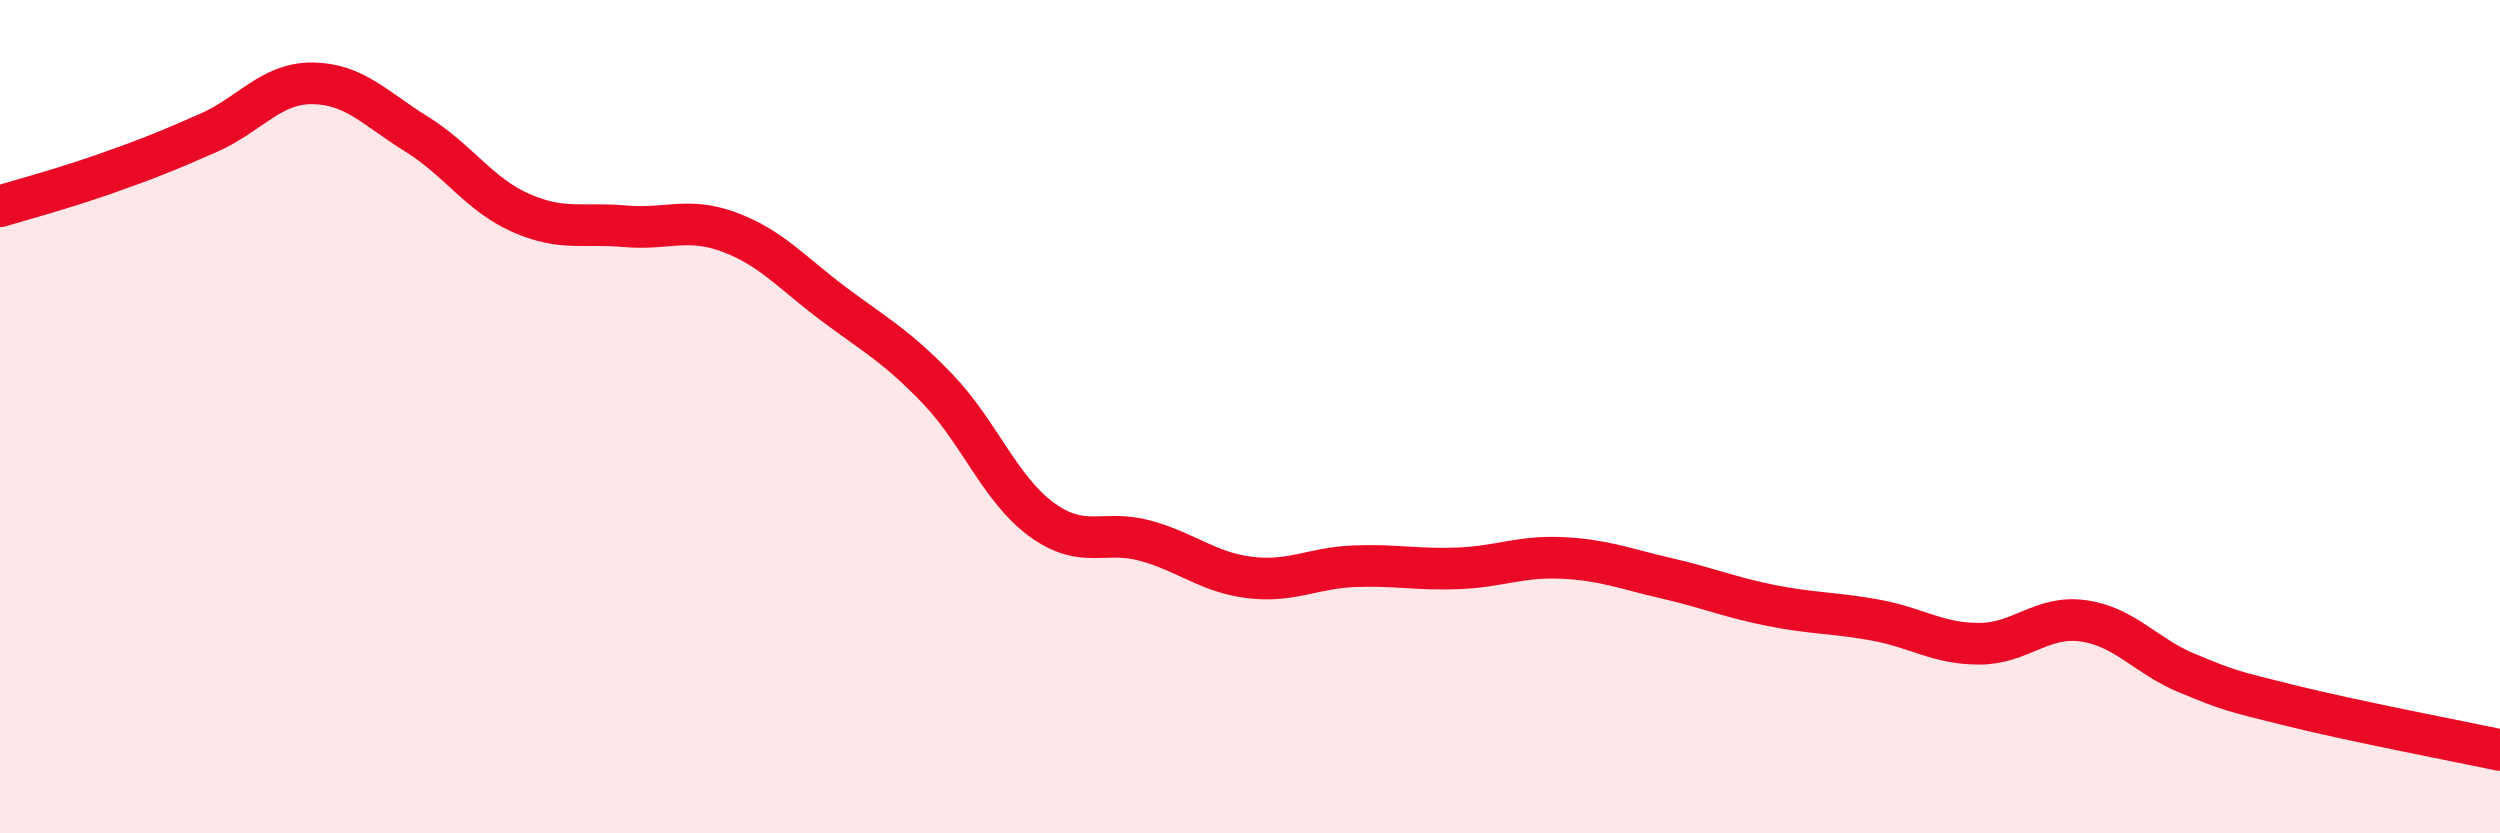 
    <svg width="60" height="20" viewBox="0 0 60 20" xmlns="http://www.w3.org/2000/svg">
      <path
        d="M 0,4.95 C 0.5,4.8 1.5,4.53 2.5,4.18 C 3.5,3.83 4,3.63 5,3.19 C 6,2.75 6.5,1.99 7.5,2 C 8.5,2.01 9,2.6 10,3.22 C 11,3.84 11.5,4.67 12.5,5.11 C 13.5,5.55 14,5.34 15,5.43 C 16,5.52 16.5,5.2 17.5,5.57 C 18.5,5.94 19,6.54 20,7.29 C 21,8.04 21.5,8.29 22.5,9.33 C 23.5,10.37 24,11.74 25,12.47 C 26,13.2 26.5,12.7 27.5,12.98 C 28.5,13.26 29,13.74 30,13.86 C 31,13.98 31.5,13.63 32.5,13.59 C 33.5,13.55 34,13.68 35,13.64 C 36,13.6 36.5,13.34 37.5,13.39 C 38.5,13.44 39,13.65 40,13.88 C 41,14.11 41.5,14.33 42.5,14.53 C 43.5,14.73 44,14.7 45,14.88 C 46,15.06 46.5,15.45 47.5,15.45 C 48.5,15.45 49,14.76 50,14.9 C 51,15.04 51.5,15.75 52.5,16.16 C 53.5,16.57 53.5,16.57 55,16.94 C 56.5,17.31 59,17.79 60,18L60 20L0 20Z"
        fill="#EB0A25"
        opacity="0.1"
        stroke-linecap="round"
        stroke-linejoin="round"
      />
      <path
        d="M 0,4.95 C 0.5,4.8 1.5,4.53 2.5,4.18 C 3.5,3.83 4,3.63 5,3.19 C 6,2.75 6.5,1.99 7.5,2 C 8.5,2.01 9,2.6 10,3.22 C 11,3.84 11.5,4.67 12.5,5.11 C 13.5,5.55 14,5.34 15,5.43 C 16,5.52 16.5,5.2 17.5,5.57 C 18.5,5.94 19,6.54 20,7.29 C 21,8.04 21.5,8.29 22.5,9.33 C 23.5,10.37 24,11.74 25,12.47 C 26,13.2 26.5,12.7 27.5,12.98 C 28.5,13.26 29,13.74 30,13.86 C 31,13.98 31.5,13.63 32.5,13.59 C 33.5,13.55 34,13.68 35,13.64 C 36,13.6 36.5,13.34 37.5,13.39 C 38.5,13.44 39,13.65 40,13.88 C 41,14.11 41.5,14.33 42.5,14.53 C 43.5,14.73 44,14.7 45,14.88 C 46,15.06 46.5,15.45 47.5,15.45 C 48.5,15.45 49,14.76 50,14.9 C 51,15.04 51.5,15.75 52.5,16.16 C 53.5,16.57 53.5,16.57 55,16.94 C 56.5,17.31 59,17.79 60,18"
        stroke="#EB0A25"
        stroke-width="1"
        fill="none"
        stroke-linecap="round"
        stroke-linejoin="round"
      />
    </svg>
  